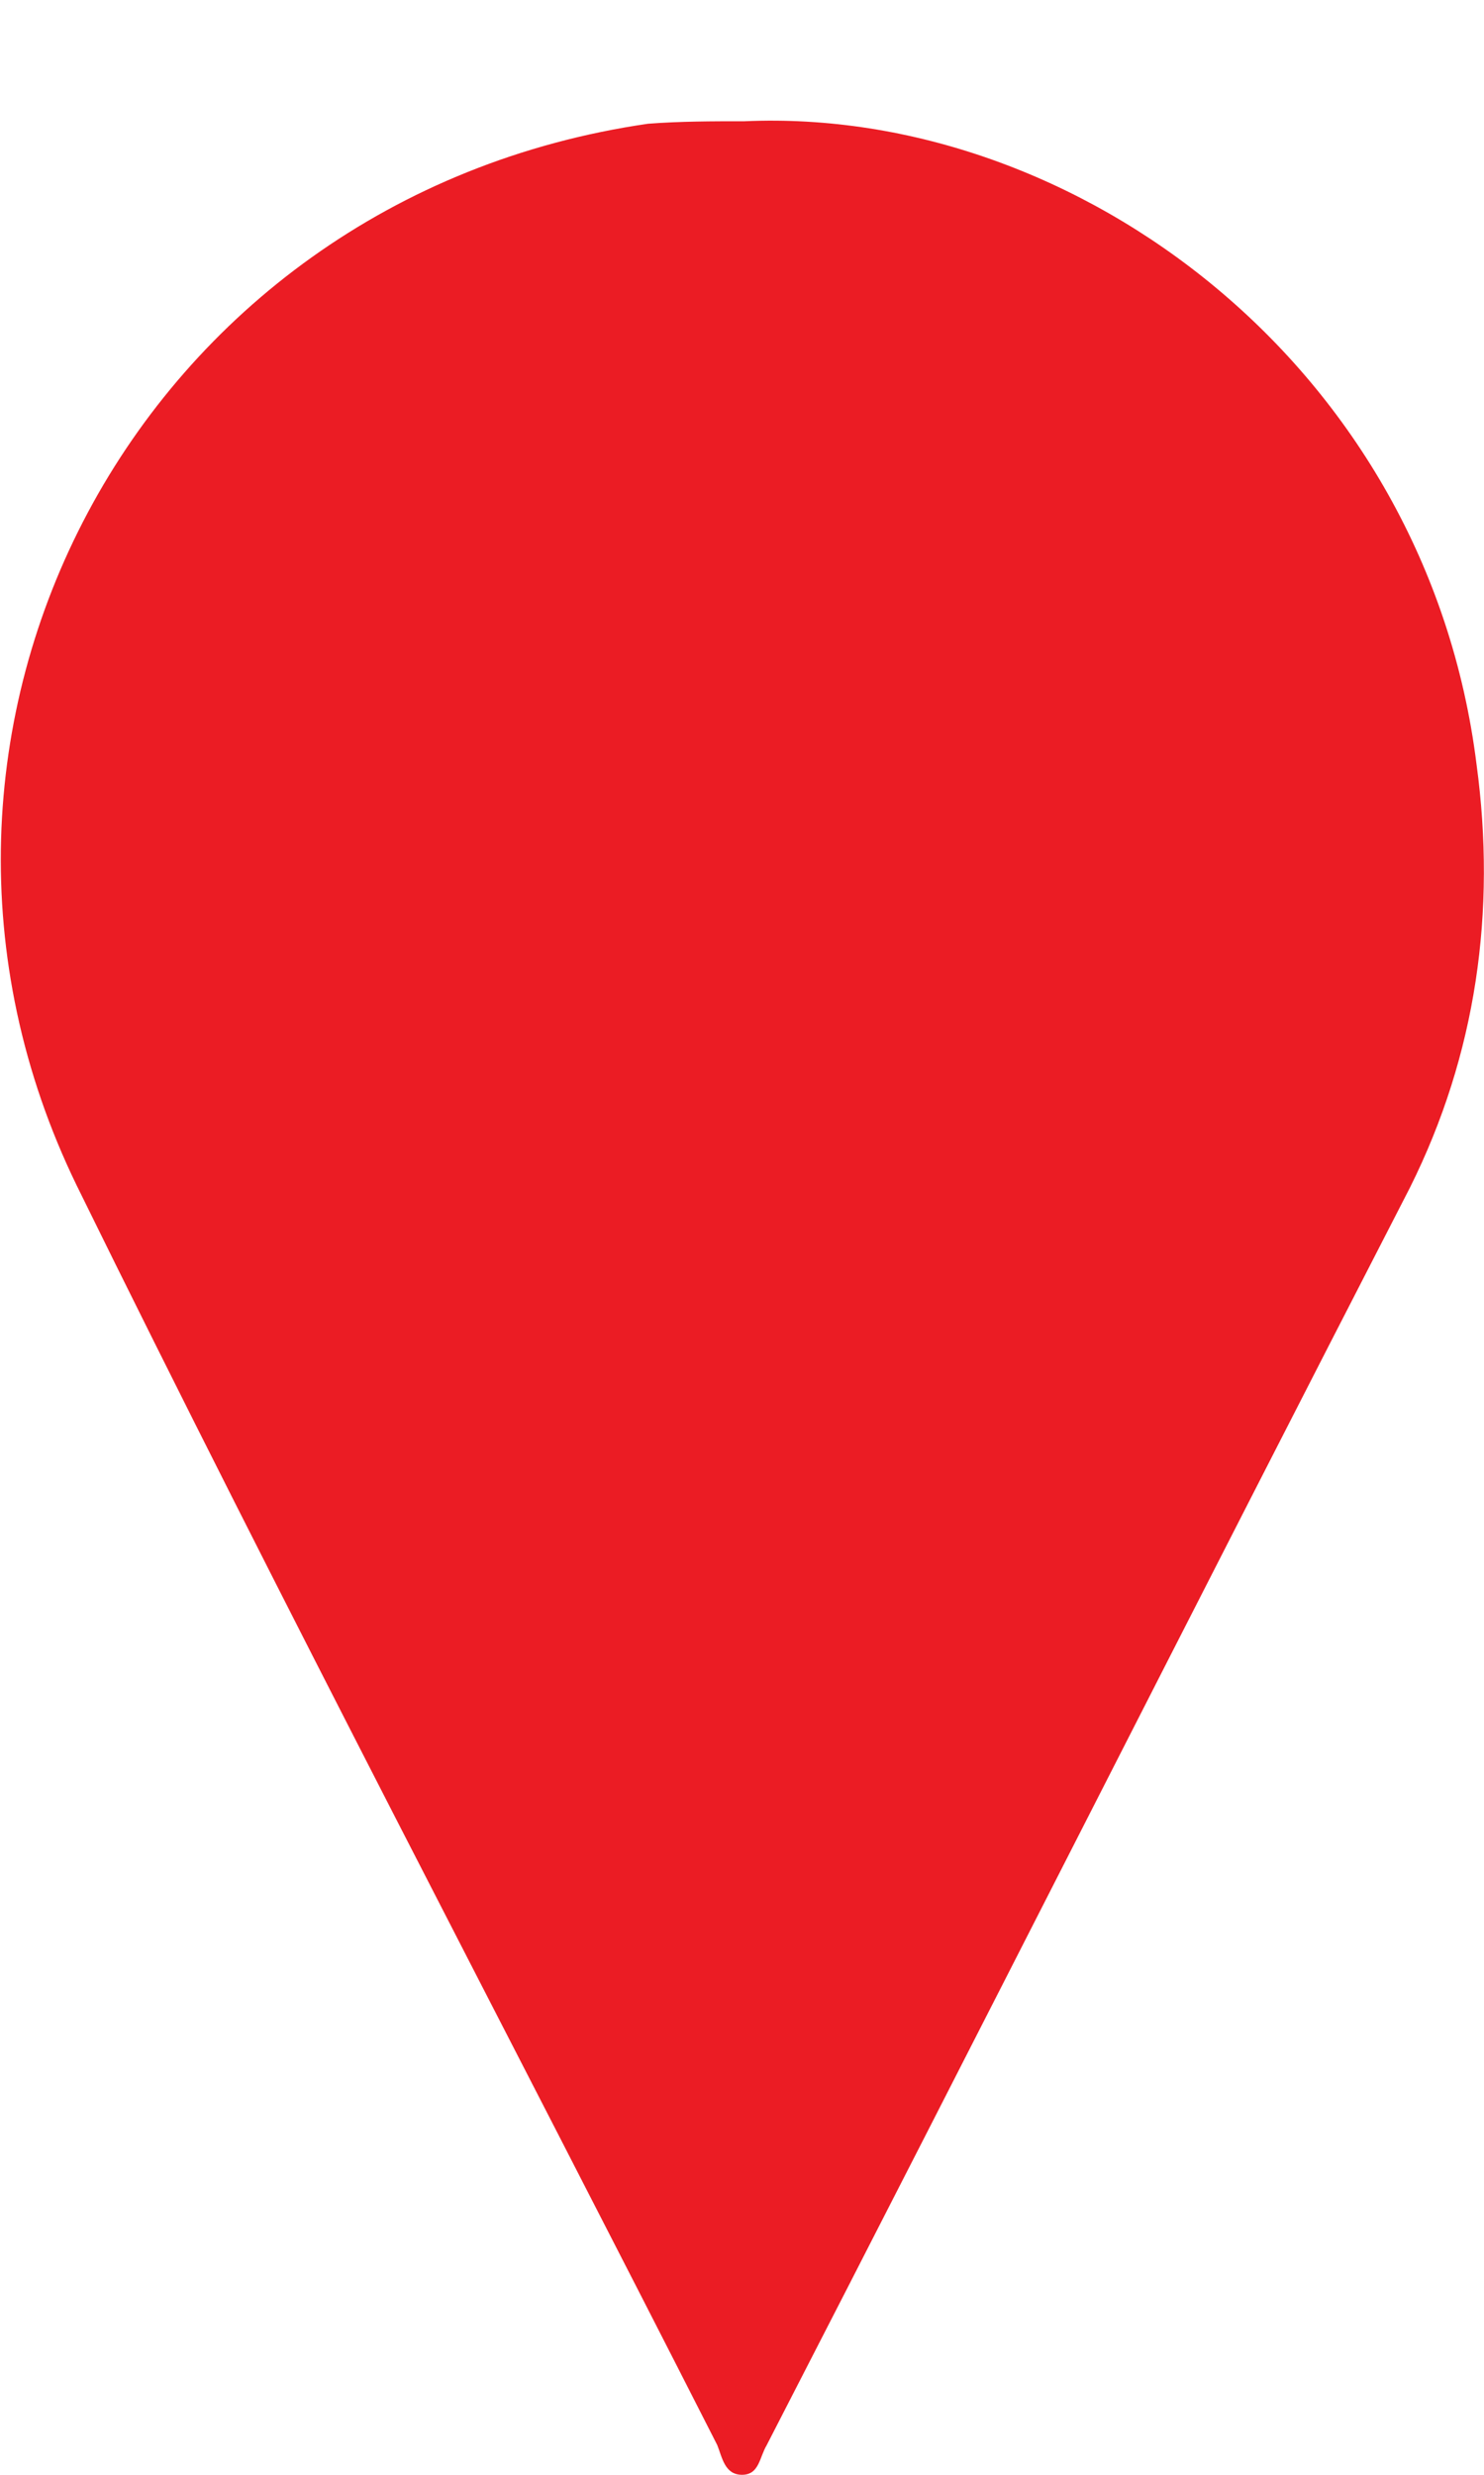 <?xml version="1.0" encoding="utf-8"?>
<!-- Generator: Adobe Illustrator 25.1.0, SVG Export Plug-In . SVG Version: 6.00 Build 0)  -->
<svg version="1.1" id="Calque_1" xmlns="http://www.w3.org/2000/svg" xmlns:xlink="http://www.w3.org/1999/xlink" x="0px" y="0px"
	 viewBox="0 0 60 100" style="enable-background:new 0 0 60 100;" xml:space="preserve">
<style type="text/css">
	.st0{fill:#EB1C24;}
</style>
<g>
	<path class="st0" d="M59.7,30.9c-2-16.1-16.2-26.6-29.6-26c-1.3,0-2.6,0-3.9,0.1C5.5,8-5.8,29.6,3.1,47.9
		C11.5,65,20.4,81.9,29,98.8c0.2,0.5,0.3,1.2,1,1.2s0.7-0.7,1-1.2C39.7,81.9,48.3,64.9,57,48C59.7,42.6,60.5,36.8,59.7,30.9"/>
</g>
</svg>
